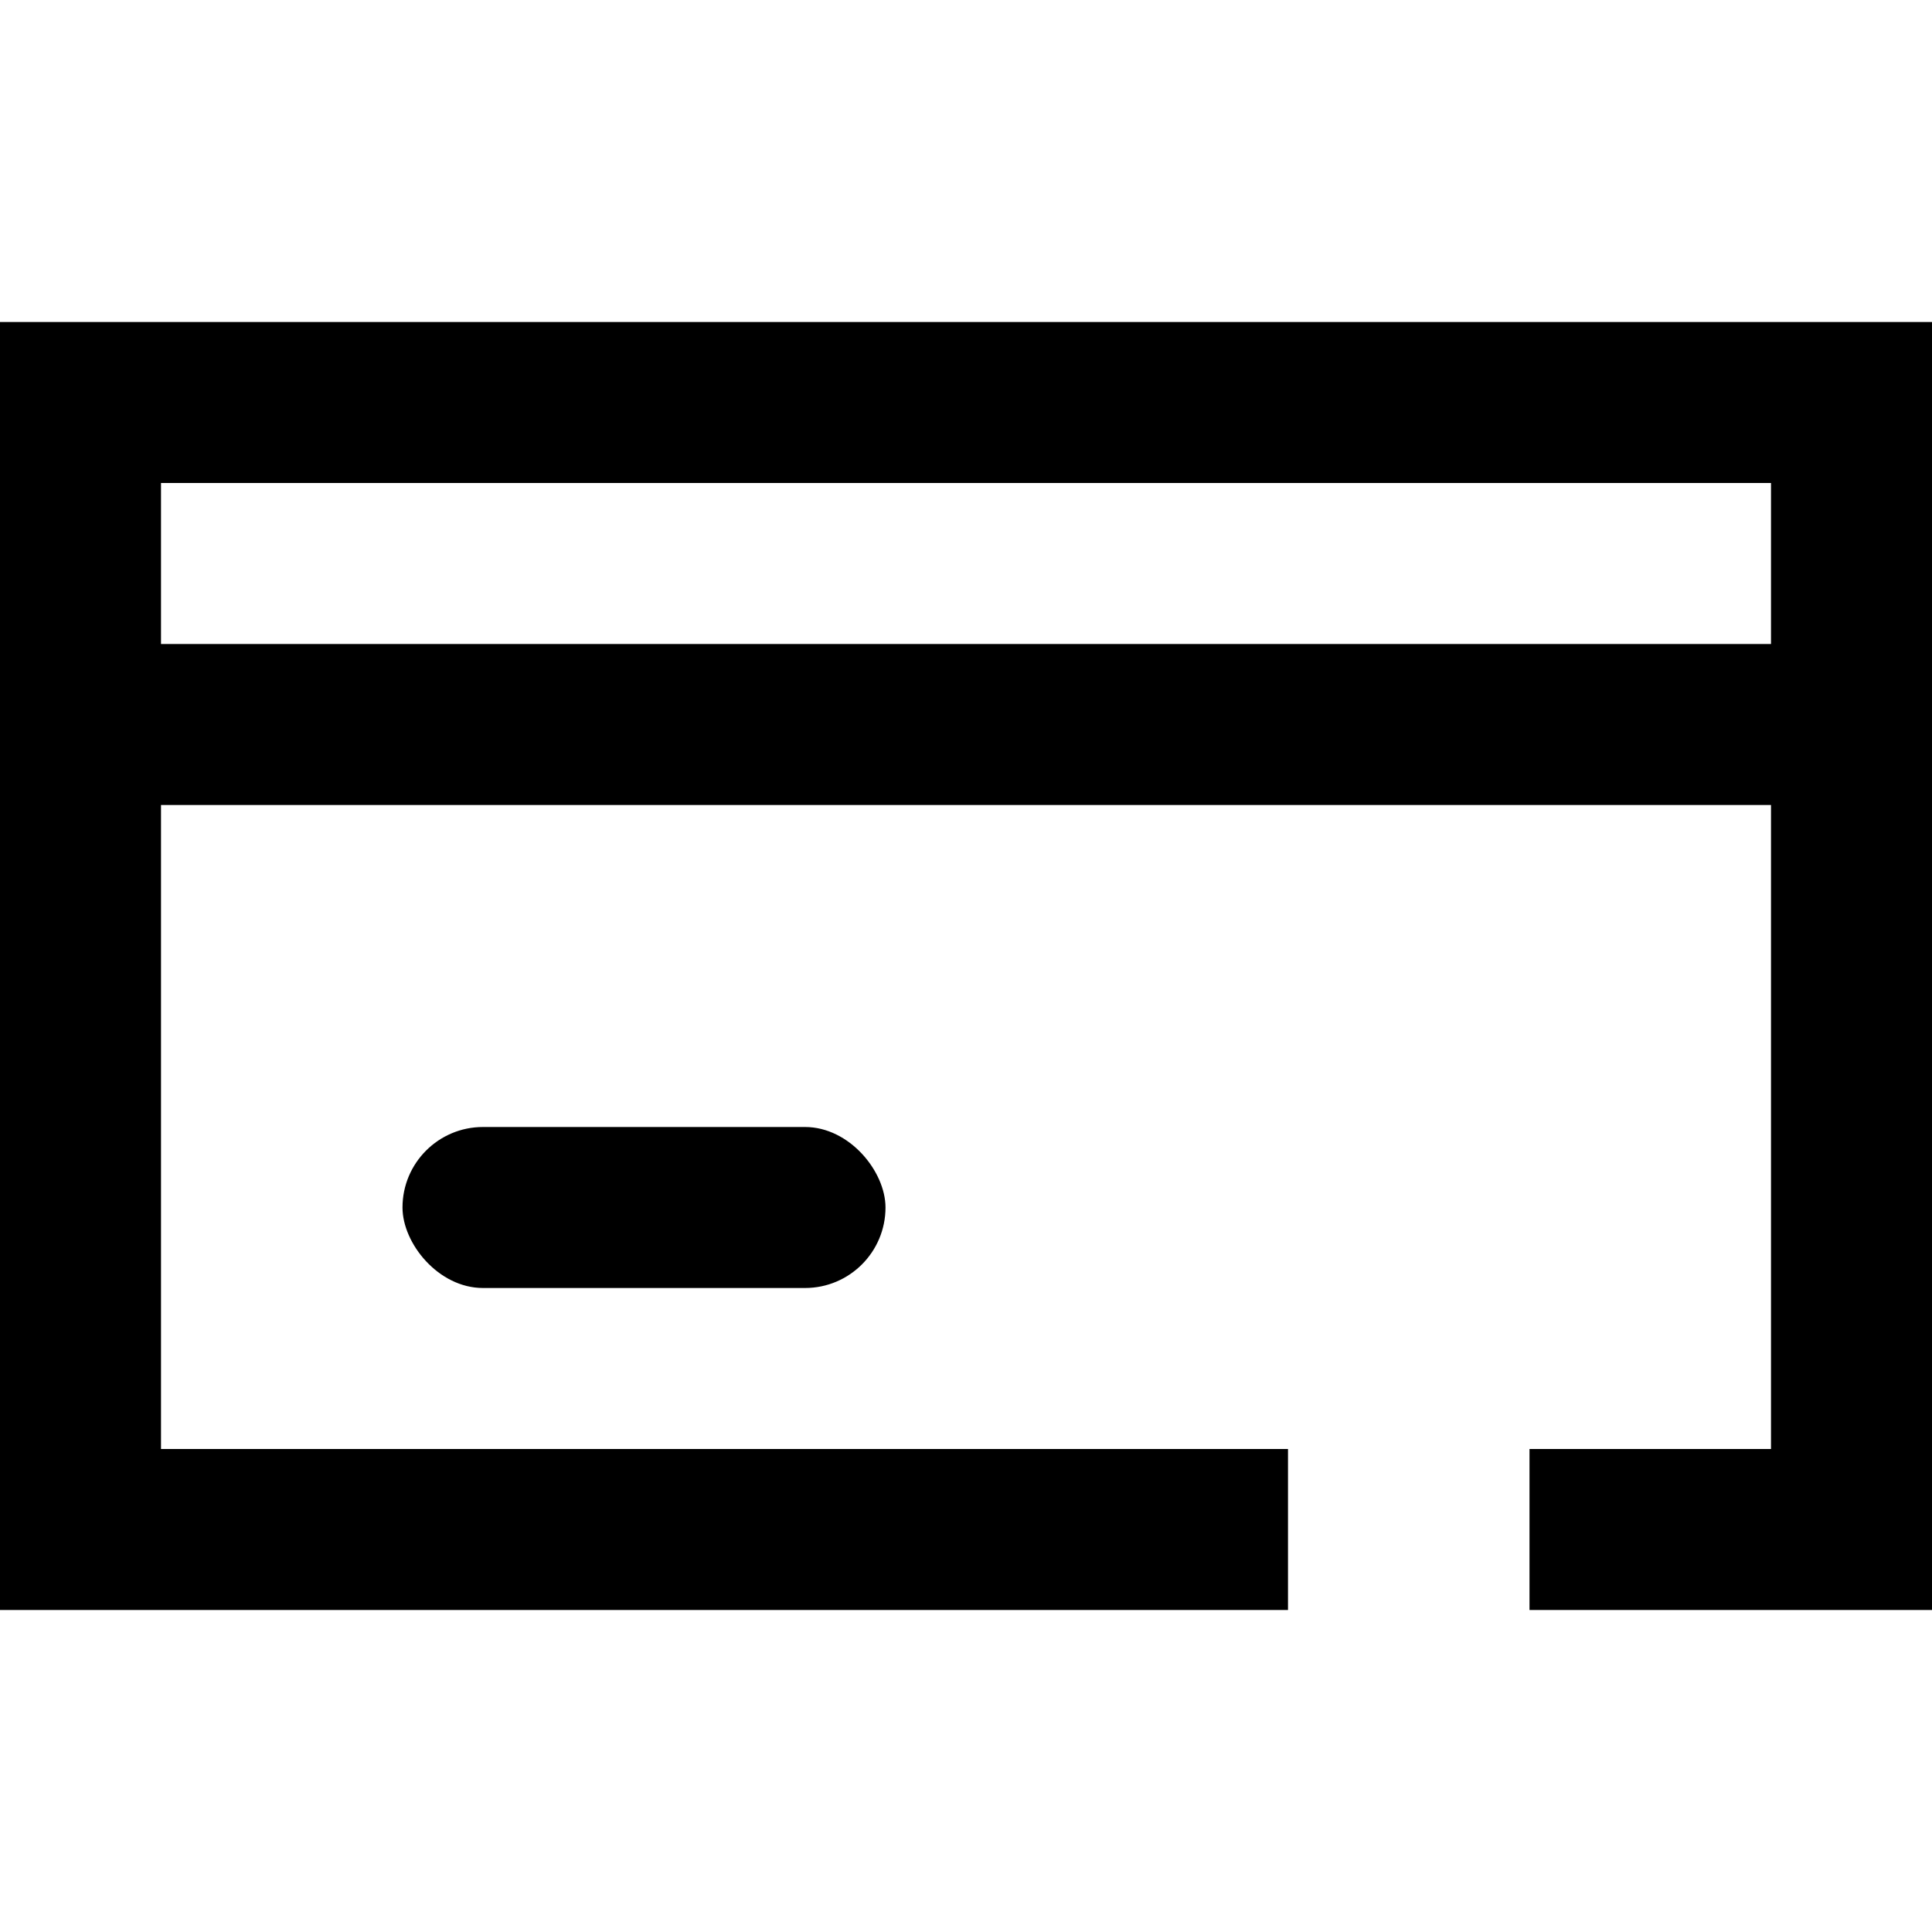 <svg id="Layer_1" data-name="Layer 1" xmlns="http://www.w3.org/2000/svg" viewBox="0 0 24 24"><title>BR</title><rect x="5" y="14" width="6" height="2" rx="1"/><path d="M22,4H0V20H16V18H2V10H22v8H19v2h5V4Zm0,4H2V6H22Z"/></svg>